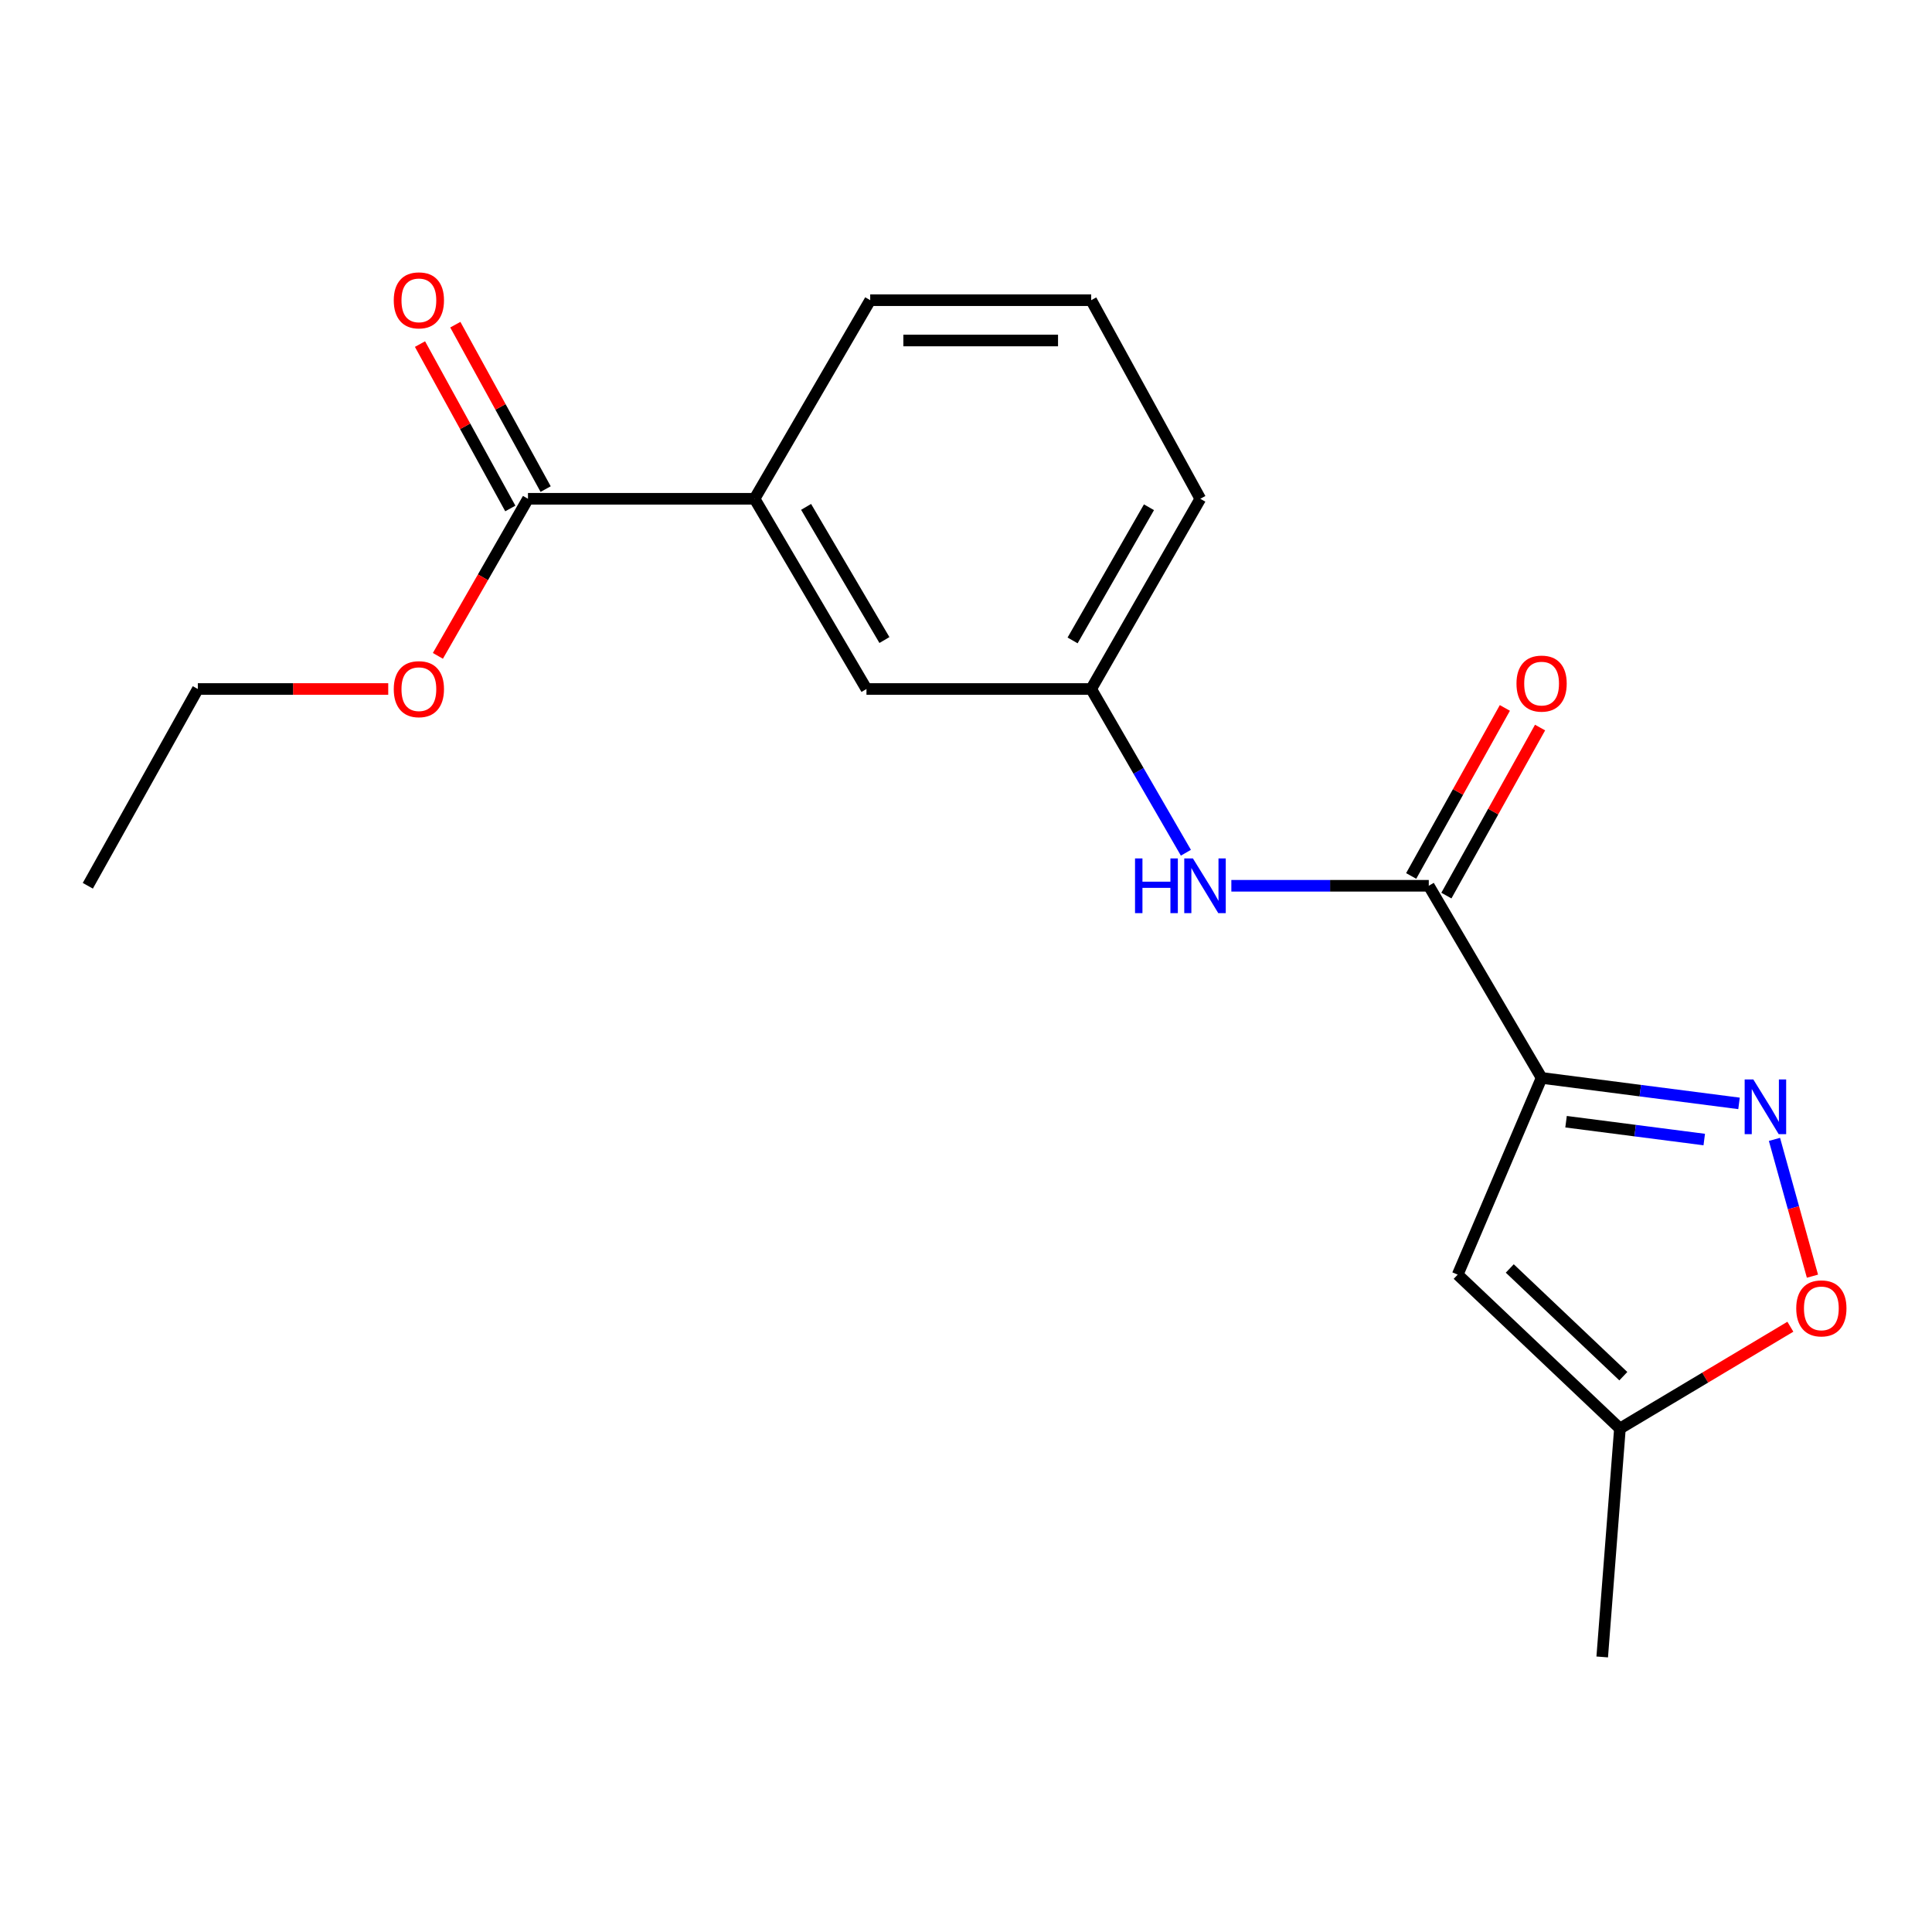 <?xml version='1.0' encoding='iso-8859-1'?>
<svg version='1.1' baseProfile='full'
              xmlns='http://www.w3.org/2000/svg'
                      xmlns:rdkit='http://www.rdkit.org/xml'
                      xmlns:xlink='http://www.w3.org/1999/xlink'
                  xml:space='preserve'
width='1000px' height='1000px' viewBox='0 0 1000 1000'>
<!-- END OF HEADER -->
<rect style='opacity:1.0;fill:#FFFFFF;stroke:none' width='1000' height='1000' x='0' y='0'> </rect>
<path class='bond-0' d='M 797.928,557.924 L 849.022,564.518' style='fill:none;fill-rule:evenodd;stroke:#000000;stroke-width:6px;stroke-linecap:butt;stroke-linejoin:miter;stroke-opacity:1' />
<path class='bond-0' d='M 849.022,564.518 L 900.116,571.113' style='fill:none;fill-rule:evenodd;stroke:#0000FF;stroke-width:6px;stroke-linecap:butt;stroke-linejoin:miter;stroke-opacity:1' />
<path class='bond-0' d='M 810.586,580.594 L 846.351,585.21' style='fill:none;fill-rule:evenodd;stroke:#000000;stroke-width:6px;stroke-linecap:butt;stroke-linejoin:miter;stroke-opacity:1' />
<path class='bond-0' d='M 846.351,585.21 L 882.117,589.826' style='fill:none;fill-rule:evenodd;stroke:#0000FF;stroke-width:6px;stroke-linecap:butt;stroke-linejoin:miter;stroke-opacity:1' />
<path class='bond-1' d='M 797.928,557.924 L 739.534,458.477' style='fill:none;fill-rule:evenodd;stroke:#000000;stroke-width:6px;stroke-linecap:butt;stroke-linejoin:miter;stroke-opacity:1' />
<path class='bond-2' d='M 797.928,557.924 L 754.498,659.747' style='fill:none;fill-rule:evenodd;stroke:#000000;stroke-width:6px;stroke-linecap:butt;stroke-linejoin:miter;stroke-opacity:1' />
<path class='bond-3' d='M 918.46,589.741 L 928.291,625.143' style='fill:none;fill-rule:evenodd;stroke:#0000FF;stroke-width:6px;stroke-linecap:butt;stroke-linejoin:miter;stroke-opacity:1' />
<path class='bond-3' d='M 928.291,625.143 L 938.123,660.546' style='fill:none;fill-rule:evenodd;stroke:#FF0000;stroke-width:6px;stroke-linecap:butt;stroke-linejoin:miter;stroke-opacity:1' />
<path class='bond-4' d='M 739.534,458.477 L 688.44,458.477' style='fill:none;fill-rule:evenodd;stroke:#000000;stroke-width:6px;stroke-linecap:butt;stroke-linejoin:miter;stroke-opacity:1' />
<path class='bond-4' d='M 688.44,458.477 L 637.345,458.477' style='fill:none;fill-rule:evenodd;stroke:#0000FF;stroke-width:6px;stroke-linecap:butt;stroke-linejoin:miter;stroke-opacity:1' />
<path class='bond-9' d='M 748.646,463.556 L 772.892,420.069' style='fill:none;fill-rule:evenodd;stroke:#000000;stroke-width:6px;stroke-linecap:butt;stroke-linejoin:miter;stroke-opacity:1' />
<path class='bond-9' d='M 772.892,420.069 L 797.138,376.582' style='fill:none;fill-rule:evenodd;stroke:#FF0000;stroke-width:6px;stroke-linecap:butt;stroke-linejoin:miter;stroke-opacity:1' />
<path class='bond-9' d='M 730.423,453.397 L 754.67,409.909' style='fill:none;fill-rule:evenodd;stroke:#000000;stroke-width:6px;stroke-linecap:butt;stroke-linejoin:miter;stroke-opacity:1' />
<path class='bond-9' d='M 754.67,409.909 L 778.916,366.422' style='fill:none;fill-rule:evenodd;stroke:#FF0000;stroke-width:6px;stroke-linecap:butt;stroke-linejoin:miter;stroke-opacity:1' />
<path class='bond-6' d='M 754.498,659.747 L 838.472,739.398' style='fill:none;fill-rule:evenodd;stroke:#000000;stroke-width:6px;stroke-linecap:butt;stroke-linejoin:miter;stroke-opacity:1' />
<path class='bond-6' d='M 781.452,656.558 L 840.233,712.313' style='fill:none;fill-rule:evenodd;stroke:#000000;stroke-width:6px;stroke-linecap:butt;stroke-linejoin:miter;stroke-opacity:1' />
<path class='bond-19' d='M 926.693,686.71 L 882.583,713.054' style='fill:none;fill-rule:evenodd;stroke:#FF0000;stroke-width:6px;stroke-linecap:butt;stroke-linejoin:miter;stroke-opacity:1' />
<path class='bond-19' d='M 882.583,713.054 L 838.472,739.398' style='fill:none;fill-rule:evenodd;stroke:#000000;stroke-width:6px;stroke-linecap:butt;stroke-linejoin:miter;stroke-opacity:1' />
<path class='bond-8' d='M 613.817,441.375 L 589.306,399.003' style='fill:none;fill-rule:evenodd;stroke:#0000FF;stroke-width:6px;stroke-linecap:butt;stroke-linejoin:miter;stroke-opacity:1' />
<path class='bond-8' d='M 589.306,399.003 L 564.795,356.63' style='fill:none;fill-rule:evenodd;stroke:#000000;stroke-width:6px;stroke-linecap:butt;stroke-linejoin:miter;stroke-opacity:1' />
<path class='bond-5' d='M 273.279,258.168 L 390.565,258.168' style='fill:none;fill-rule:evenodd;stroke:#000000;stroke-width:6px;stroke-linecap:butt;stroke-linejoin:miter;stroke-opacity:1' />
<path class='bond-11' d='M 282.422,253.145 L 259.047,210.598' style='fill:none;fill-rule:evenodd;stroke:#000000;stroke-width:6px;stroke-linecap:butt;stroke-linejoin:miter;stroke-opacity:1' />
<path class='bond-11' d='M 259.047,210.598 L 235.672,168.051' style='fill:none;fill-rule:evenodd;stroke:#FF0000;stroke-width:6px;stroke-linecap:butt;stroke-linejoin:miter;stroke-opacity:1' />
<path class='bond-11' d='M 264.137,263.191 L 240.762,220.644' style='fill:none;fill-rule:evenodd;stroke:#000000;stroke-width:6px;stroke-linecap:butt;stroke-linejoin:miter;stroke-opacity:1' />
<path class='bond-11' d='M 240.762,220.644 L 217.387,178.097' style='fill:none;fill-rule:evenodd;stroke:#FF0000;stroke-width:6px;stroke-linecap:butt;stroke-linejoin:miter;stroke-opacity:1' />
<path class='bond-12' d='M 273.279,258.168 L 249.965,298.82' style='fill:none;fill-rule:evenodd;stroke:#000000;stroke-width:6px;stroke-linecap:butt;stroke-linejoin:miter;stroke-opacity:1' />
<path class='bond-12' d='M 249.965,298.82 L 226.65,339.472' style='fill:none;fill-rule:evenodd;stroke:#FF0000;stroke-width:6px;stroke-linecap:butt;stroke-linejoin:miter;stroke-opacity:1' />
<path class='bond-15' d='M 838.472,739.398 L 829.304,857.634' style='fill:none;fill-rule:evenodd;stroke:#000000;stroke-width:6px;stroke-linecap:butt;stroke-linejoin:miter;stroke-opacity:1' />
<path class='bond-7' d='M 390.565,258.168 L 448.483,356.63' style='fill:none;fill-rule:evenodd;stroke:#000000;stroke-width:6px;stroke-linecap:butt;stroke-linejoin:miter;stroke-opacity:1' />
<path class='bond-7' d='M 417.235,262.359 L 457.778,331.283' style='fill:none;fill-rule:evenodd;stroke:#000000;stroke-width:6px;stroke-linecap:butt;stroke-linejoin:miter;stroke-opacity:1' />
<path class='bond-20' d='M 390.565,258.168 L 450.419,155.382' style='fill:none;fill-rule:evenodd;stroke:#000000;stroke-width:6px;stroke-linecap:butt;stroke-linejoin:miter;stroke-opacity:1' />
<path class='bond-10' d='M 564.795,356.63 L 448.483,356.63' style='fill:none;fill-rule:evenodd;stroke:#000000;stroke-width:6px;stroke-linecap:butt;stroke-linejoin:miter;stroke-opacity:1' />
<path class='bond-16' d='M 564.795,356.63 L 621.276,258.168' style='fill:none;fill-rule:evenodd;stroke:#000000;stroke-width:6px;stroke-linecap:butt;stroke-linejoin:miter;stroke-opacity:1' />
<path class='bond-16' d='M 555.17,331.48 L 594.706,262.556' style='fill:none;fill-rule:evenodd;stroke:#000000;stroke-width:6px;stroke-linecap:butt;stroke-linejoin:miter;stroke-opacity:1' />
<path class='bond-17' d='M 200.95,356.63 L 151.674,356.63' style='fill:none;fill-rule:evenodd;stroke:#FF0000;stroke-width:6px;stroke-linecap:butt;stroke-linejoin:miter;stroke-opacity:1' />
<path class='bond-17' d='M 151.674,356.63 L 102.399,356.63' style='fill:none;fill-rule:evenodd;stroke:#000000;stroke-width:6px;stroke-linecap:butt;stroke-linejoin:miter;stroke-opacity:1' />
<path class='bond-13' d='M 450.419,155.382 L 564.795,155.382' style='fill:none;fill-rule:evenodd;stroke:#000000;stroke-width:6px;stroke-linecap:butt;stroke-linejoin:miter;stroke-opacity:1' />
<path class='bond-13' d='M 467.575,176.245 L 547.638,176.245' style='fill:none;fill-rule:evenodd;stroke:#000000;stroke-width:6px;stroke-linecap:butt;stroke-linejoin:miter;stroke-opacity:1' />
<path class='bond-14' d='M 564.795,155.382 L 621.276,258.168' style='fill:none;fill-rule:evenodd;stroke:#000000;stroke-width:6px;stroke-linecap:butt;stroke-linejoin:miter;stroke-opacity:1' />
<path class='bond-18' d='M 102.399,356.63 L 45.455,458.477' style='fill:none;fill-rule:evenodd;stroke:#000000;stroke-width:6px;stroke-linecap:butt;stroke-linejoin:miter;stroke-opacity:1' />
<path  class='atom-1' d='M 907.516 558.716
L 916.796 573.716
Q 917.716 575.196, 919.196 577.876
Q 920.676 580.556, 920.756 580.716
L 920.756 558.716
L 924.516 558.716
L 924.516 587.036
L 920.636 587.036
L 910.676 570.636
Q 909.516 568.716, 908.276 566.516
Q 907.076 564.316, 906.716 563.636
L 906.716 587.036
L 903.036 587.036
L 903.036 558.716
L 907.516 558.716
' fill='#0000FF'/>
<path  class='atom-4' d='M 929.729 677.213
Q 929.729 670.413, 933.089 666.613
Q 936.449 662.813, 942.729 662.813
Q 949.009 662.813, 952.369 666.613
Q 955.729 670.413, 955.729 677.213
Q 955.729 684.093, 952.329 688.013
Q 948.929 691.893, 942.729 691.893
Q 936.489 691.893, 933.089 688.013
Q 929.729 684.133, 929.729 677.213
M 942.729 688.693
Q 947.049 688.693, 949.369 685.813
Q 951.729 682.893, 951.729 677.213
Q 951.729 671.653, 949.369 668.853
Q 947.049 666.013, 942.729 666.013
Q 938.409 666.013, 936.049 668.813
Q 933.729 671.613, 933.729 677.213
Q 933.729 682.933, 936.049 685.813
Q 938.409 688.693, 942.729 688.693
' fill='#FF0000'/>
<path  class='atom-5' d='M 587.49 444.317
L 591.33 444.317
L 591.33 456.357
L 605.81 456.357
L 605.81 444.317
L 609.65 444.317
L 609.65 472.637
L 605.81 472.637
L 605.81 459.557
L 591.33 459.557
L 591.33 472.637
L 587.49 472.637
L 587.49 444.317
' fill='#0000FF'/>
<path  class='atom-5' d='M 617.45 444.317
L 626.73 459.317
Q 627.65 460.797, 629.13 463.477
Q 630.61 466.157, 630.69 466.317
L 630.69 444.317
L 634.45 444.317
L 634.45 472.637
L 630.57 472.637
L 620.61 456.237
Q 619.45 454.317, 618.21 452.117
Q 617.01 449.917, 616.65 449.237
L 616.65 472.637
L 612.97 472.637
L 612.97 444.317
L 617.45 444.317
' fill='#0000FF'/>
<path  class='atom-10' d='M 784.928 353.824
Q 784.928 347.024, 788.288 343.224
Q 791.648 339.424, 797.928 339.424
Q 804.208 339.424, 807.568 343.224
Q 810.928 347.024, 810.928 353.824
Q 810.928 360.704, 807.528 364.624
Q 804.128 368.504, 797.928 368.504
Q 791.688 368.504, 788.288 364.624
Q 784.928 360.744, 784.928 353.824
M 797.928 365.304
Q 802.248 365.304, 804.568 362.424
Q 806.928 359.504, 806.928 353.824
Q 806.928 348.264, 804.568 345.464
Q 802.248 342.624, 797.928 342.624
Q 793.608 342.624, 791.248 345.424
Q 788.928 348.224, 788.928 353.824
Q 788.928 359.544, 791.248 362.424
Q 793.608 365.304, 797.928 365.304
' fill='#FF0000'/>
<path  class='atom-12' d='M 203.81 155.462
Q 203.81 148.662, 207.17 144.862
Q 210.53 141.062, 216.81 141.062
Q 223.09 141.062, 226.45 144.862
Q 229.81 148.662, 229.81 155.462
Q 229.81 162.342, 226.41 166.262
Q 223.01 170.142, 216.81 170.142
Q 210.57 170.142, 207.17 166.262
Q 203.81 162.382, 203.81 155.462
M 216.81 166.942
Q 221.13 166.942, 223.45 164.062
Q 225.81 161.142, 225.81 155.462
Q 225.81 149.902, 223.45 147.102
Q 221.13 144.262, 216.81 144.262
Q 212.49 144.262, 210.13 147.062
Q 207.81 149.862, 207.81 155.462
Q 207.81 161.182, 210.13 164.062
Q 212.49 166.942, 216.81 166.942
' fill='#FF0000'/>
<path  class='atom-13' d='M 203.81 356.71
Q 203.81 349.91, 207.17 346.11
Q 210.53 342.31, 216.81 342.31
Q 223.09 342.31, 226.45 346.11
Q 229.81 349.91, 229.81 356.71
Q 229.81 363.59, 226.41 367.51
Q 223.01 371.39, 216.81 371.39
Q 210.57 371.39, 207.17 367.51
Q 203.81 363.63, 203.81 356.71
M 216.81 368.19
Q 221.13 368.19, 223.45 365.31
Q 225.81 362.39, 225.81 356.71
Q 225.81 351.15, 223.45 348.35
Q 221.13 345.51, 216.81 345.51
Q 212.49 345.51, 210.13 348.31
Q 207.81 351.11, 207.81 356.71
Q 207.81 362.43, 210.13 365.31
Q 212.49 368.19, 216.81 368.19
' fill='#FF0000'/>
</svg>
